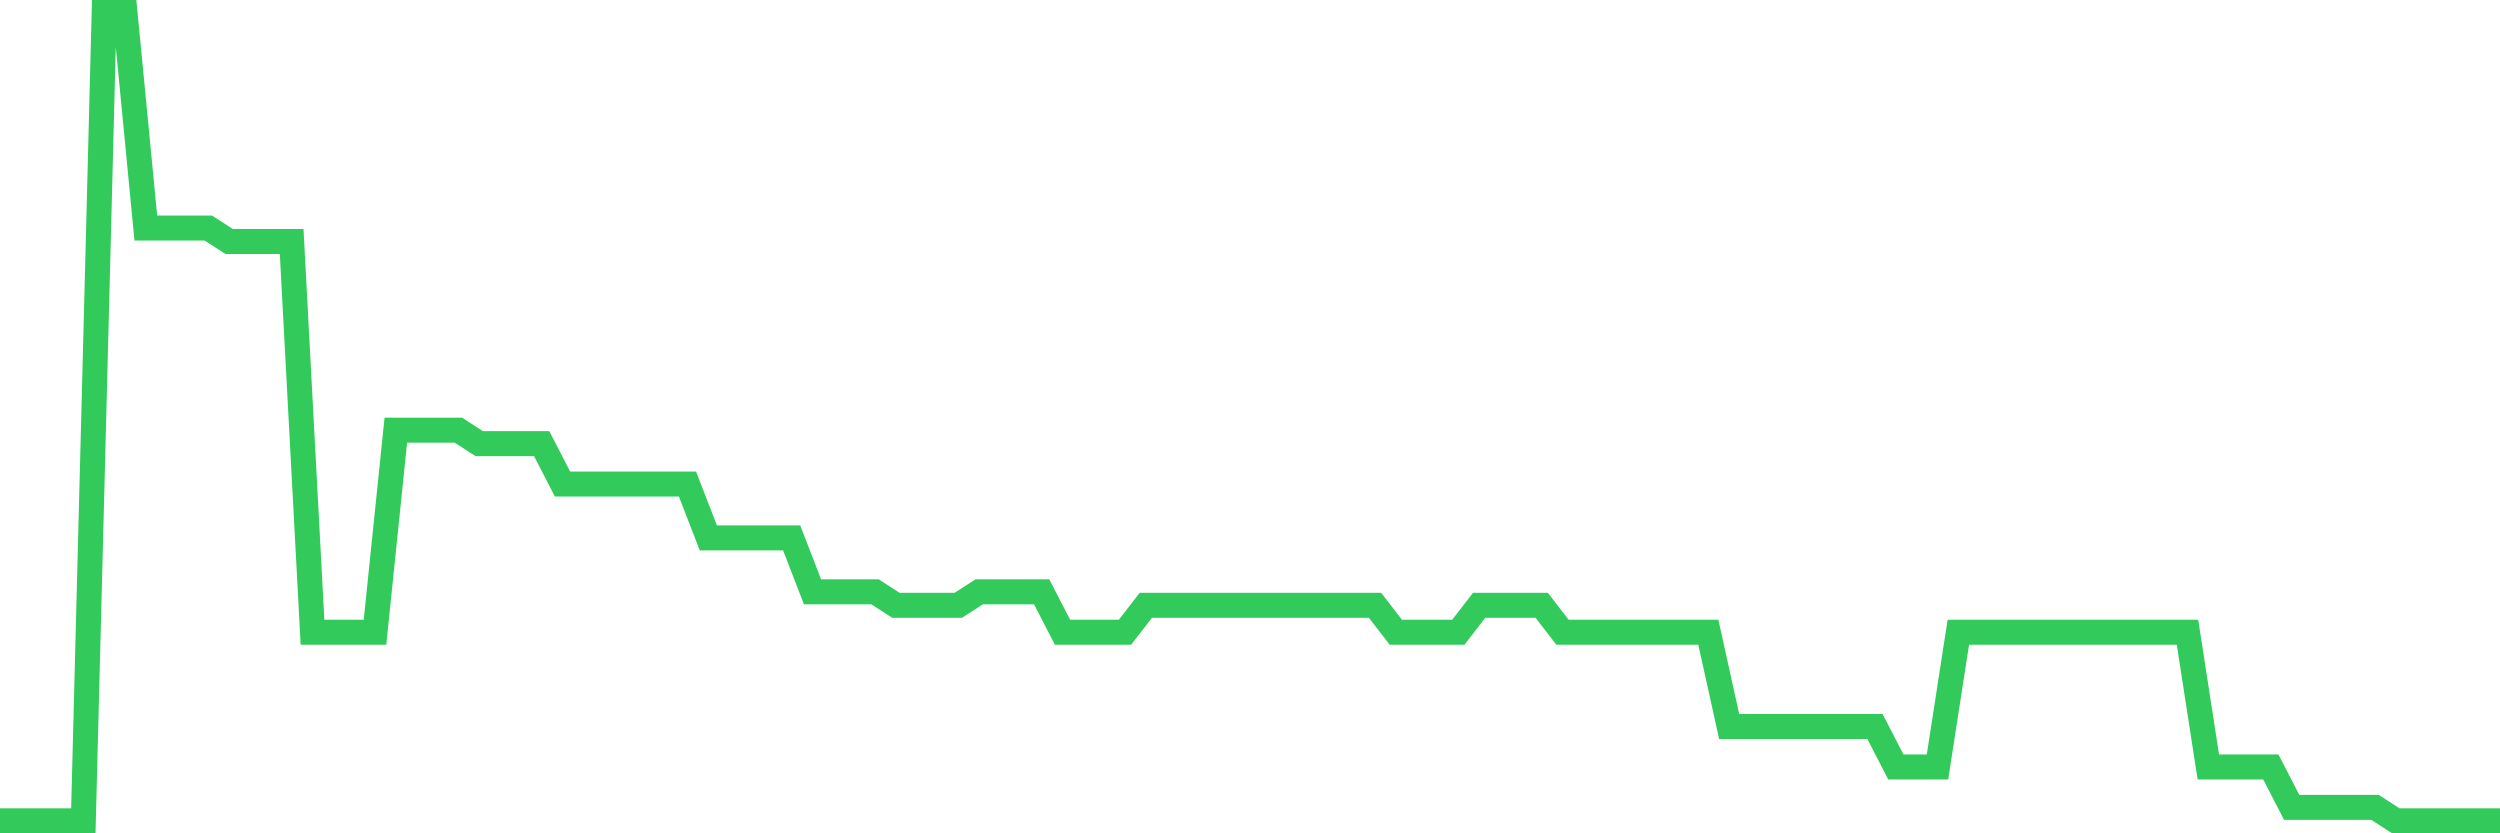 <svg
  xmlns="http://www.w3.org/2000/svg"
  xmlns:xlink="http://www.w3.org/1999/xlink"
  width="120"
  height="40"
  viewBox="0 0 120 40"
  preserveAspectRatio="none"
>
  <polyline
    points="0,39.4 1,39.4 2,39.4 3,39.4 4,39.4 5,0.6 6,0.6 7,10.947 8,10.947 9,10.947 10,10.947 11,11.593 12,11.593 13,11.593 14,11.593 15,30.347 16,30.347 17,30.347 18,30.347 19,20.647 20,20.647 21,20.647 22,20.647 23,21.293 24,21.293 25,21.293 26,21.293 27,23.233 28,23.233 29,23.233 30,23.233 31,23.233 32,23.233 33,23.233 34,25.82 35,25.82 36,25.82 37,25.82 38,25.82 39,28.407 40,28.407 41,28.407 42,28.407 43,29.053 44,29.053 45,29.053 46,29.053 47,28.407 48,28.407 49,28.407 50,28.407 51,30.347 52,30.347 53,30.347 54,30.347 55,29.053 56,29.053 57,29.053 58,29.053 59,29.053 60,29.053 61,29.053 62,29.053 63,29.053 64,29.053 65,29.053 66,29.053 67,30.347 68,30.347 69,30.347 70,30.347 71,29.053 72,29.053 73,29.053 74,29.053 75,30.347 76,30.347 77,30.347 78,30.347 79,30.347 80,30.347 81,30.347 82,30.347 83,34.873 84,34.873 85,34.873 86,34.873 87,34.873 88,34.873 89,34.873 90,34.873 91,36.813 92,36.813 93,36.813 94,30.347 95,30.347 96,30.347 97,30.347 98,30.347 99,30.347 100,30.347 101,30.347 102,30.347 103,30.347 104,30.347 105,30.347 106,36.813 107,36.813 108,36.813 109,36.813 110,38.753 111,38.753 112,38.753 113,38.753 114,38.753 115,39.4 116,39.4 117,39.4 118,39.4 119,39.4 120,39.4"
    fill="none"
    stroke="#32ca5b"
    stroke-width="1.2"
  >
  </polyline>
</svg>